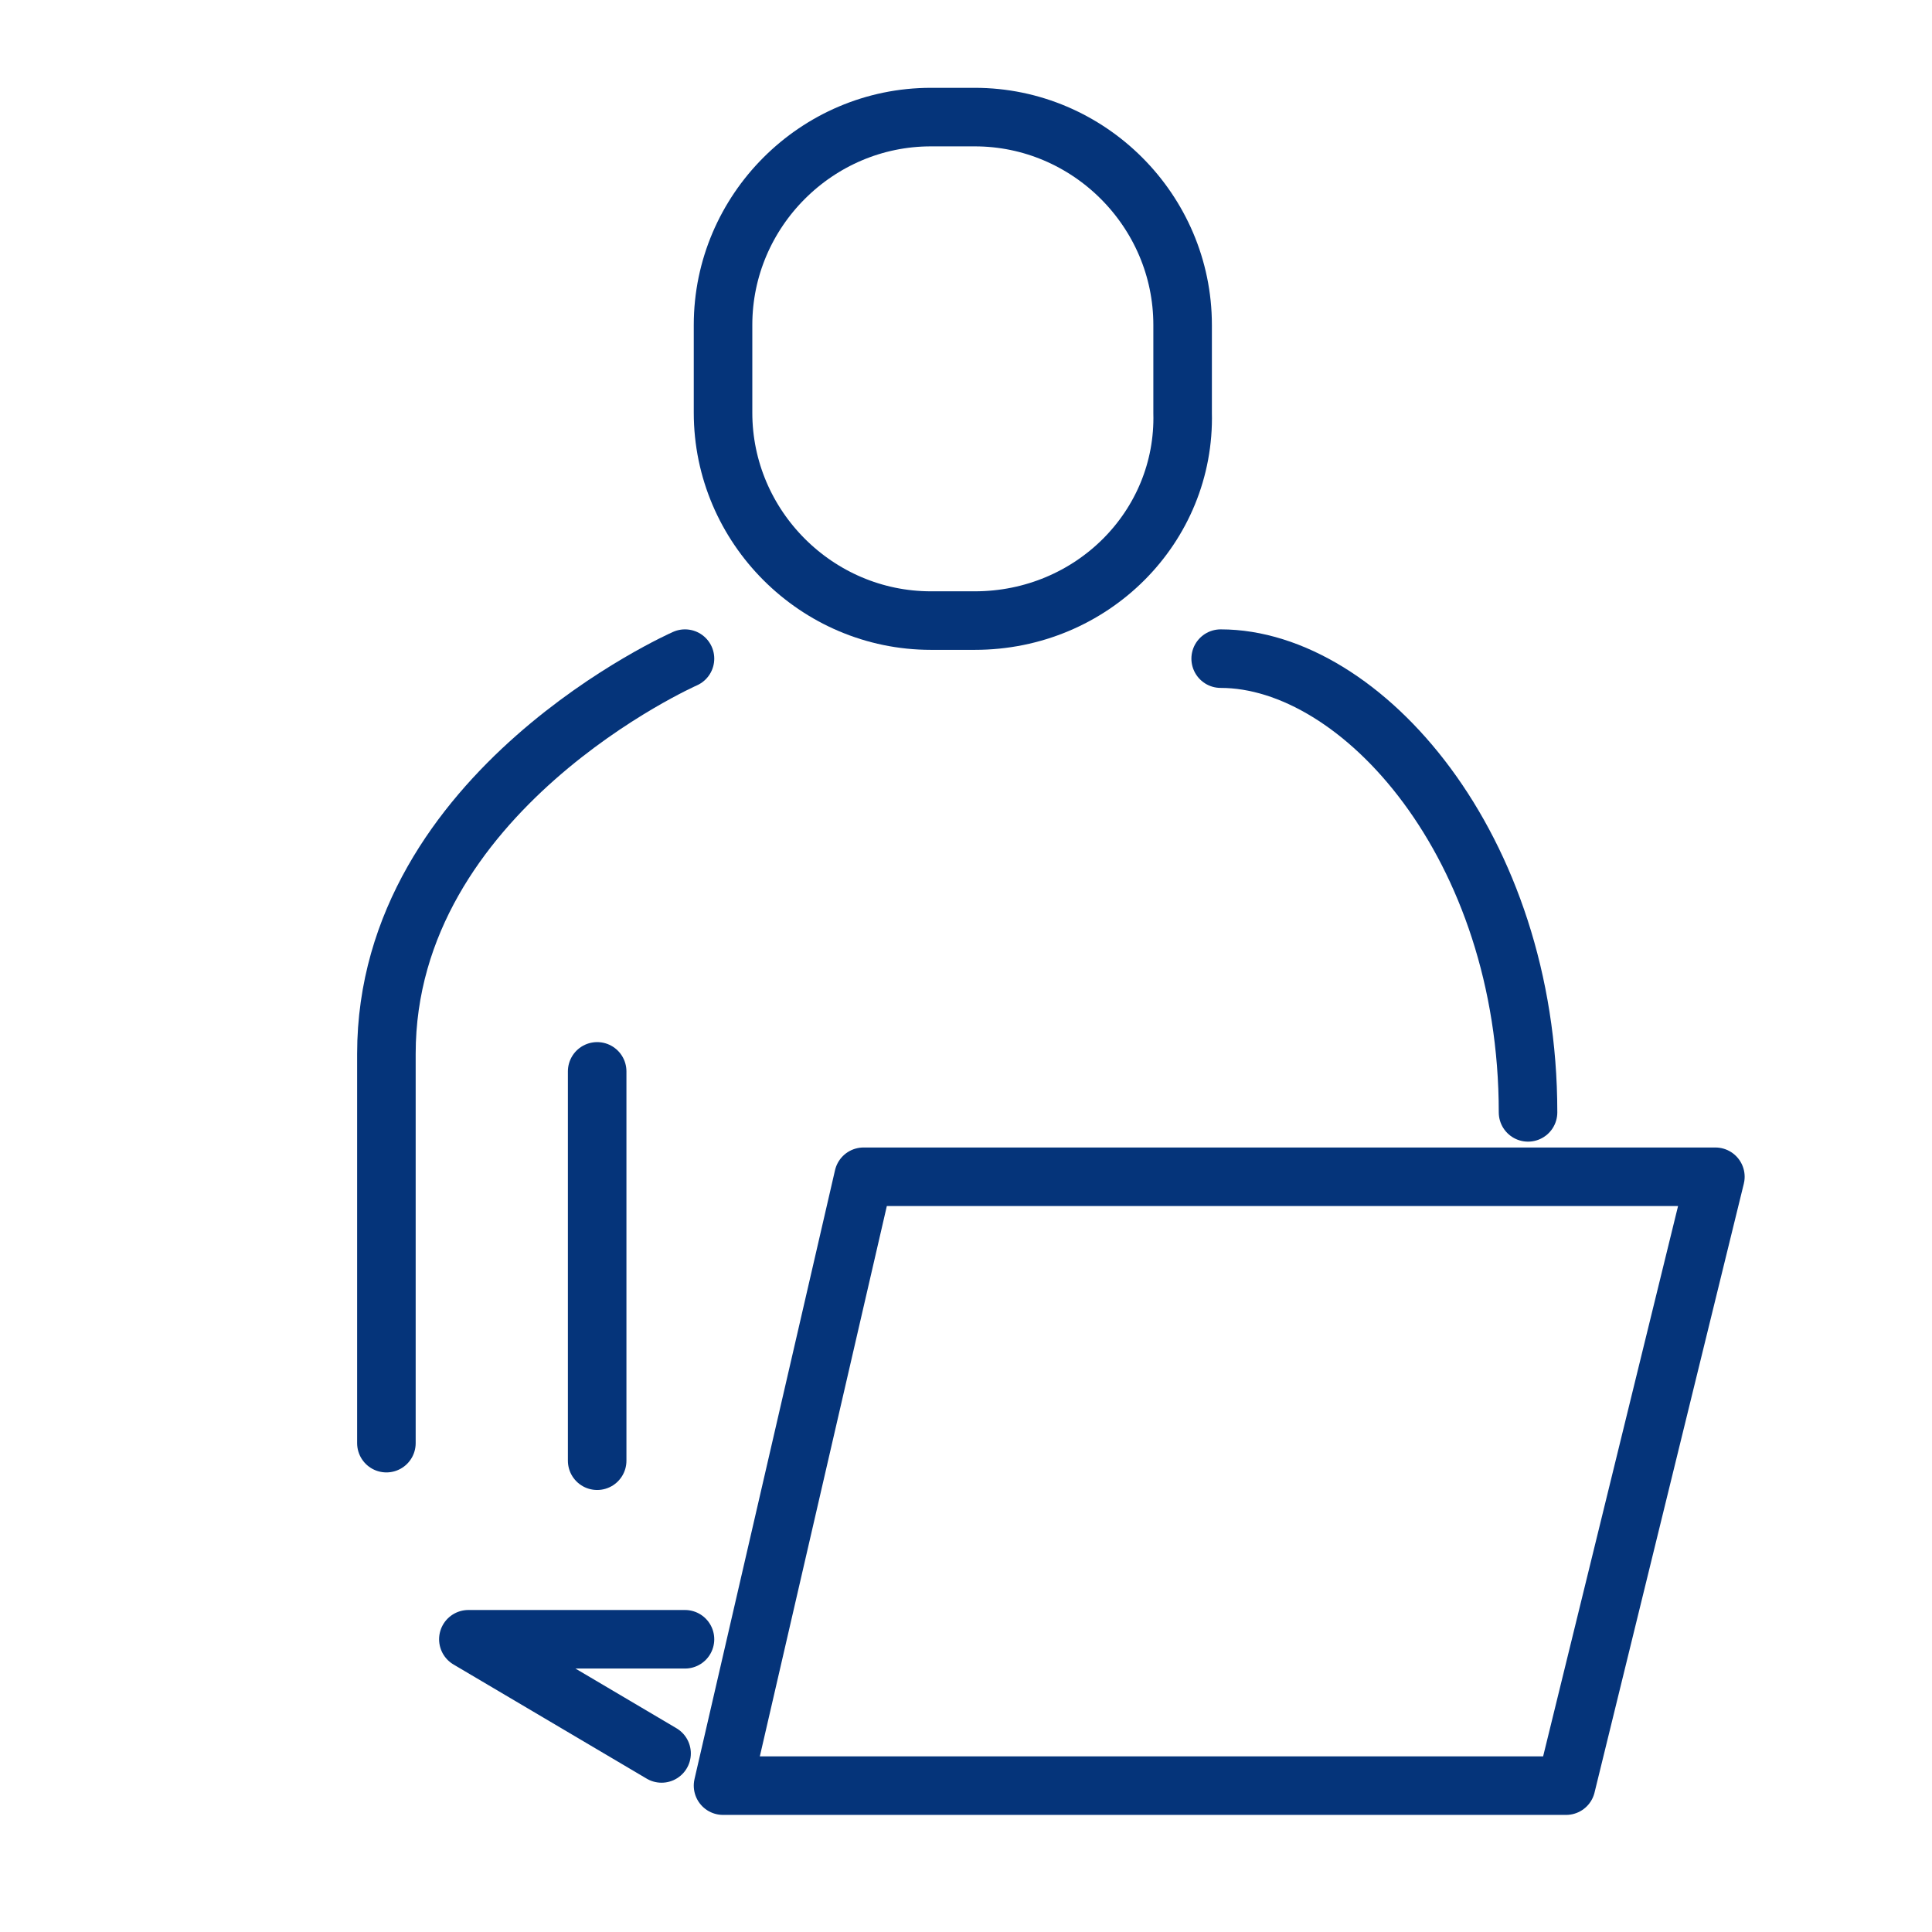 <?xml version="1.0" encoding="utf-8"?>
<!-- Generator: Adobe Illustrator 27.2.0, SVG Export Plug-In . SVG Version: 6.00 Build 0)  -->
<svg version="1.1" id="Layer_1" xmlns="http://www.w3.org/2000/svg" xmlns:xlink="http://www.w3.org/1999/xlink" x="0px" y="0px"
	 viewBox="0 0 66 66" style="enable-background:new 0 0 66 66;" xml:space="preserve">
<style type="text/css">
	.st0{fill:none;stroke:#05347A;stroke-width:2;stroke-miterlimit:10;}
	.st1{fill:none;stroke:#05347A;stroke-width:2;stroke-linecap:round;stroke-linejoin:round;stroke-miterlimit:10;}
</style>
<path class="st0" d="M33.3,21.2h-1.5c-3.9,0-7.1-3.2-7.1-7.1v-3c0-3.9,3.2-7.1,7.1-7.1h1.5c3.9,0,7.1,3.2,7.1,7.1v3
	C40.5,18,37.3,21.2,33.3,21.2z"/>
<path class="st1" d="M23.4,22.5c0,0-10.2,4.5-10.2,13.5s0,13.3,0,13.3"/>
<line class="st1" x1="20.4" y1="36.6" x2="20.4" y2="49.9"/>
<path class="st1" d="M41.7,22.5c4.8,0,10.5,6.4,10.5,15.5"/>
<polygon class="st1" points="29.5,40.2 58.6,40.2 53.5,61 24.7,61 "/>
<polyline class="st1" points="23.4,56 16,56 22.6,59.9 "/>
</svg>
